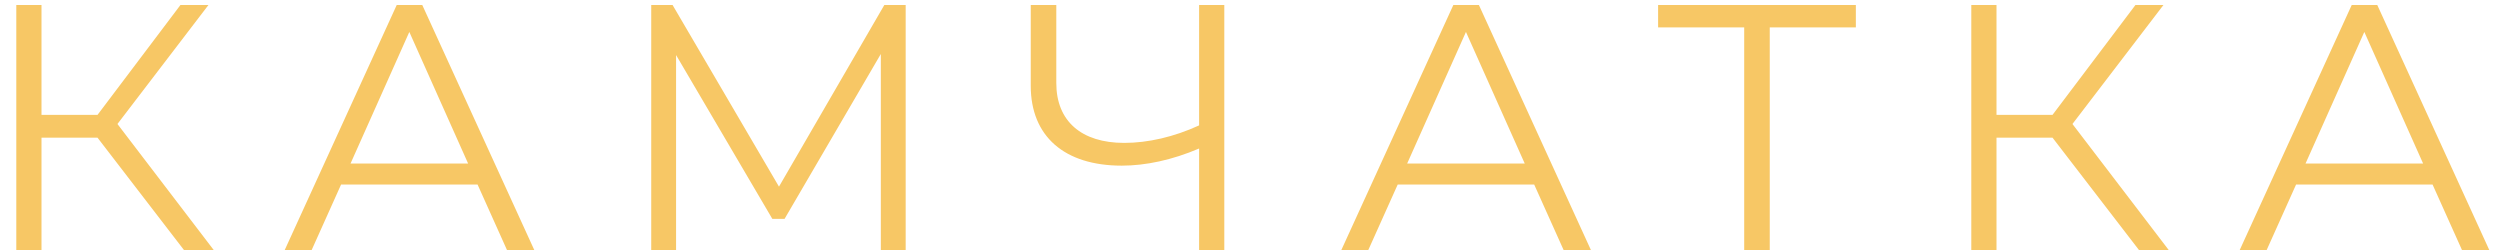 <?xml version="1.0" encoding="UTF-8"?> <svg xmlns="http://www.w3.org/2000/svg" width="100" height="10" viewBox="0 0 100 10" fill="none"> <path d="M7.358 10H8.548L4.698 4.96L8.338 0.2H7.218L3.9 4.596H1.66V0.2H0.652V10H1.66V5.506H3.9L7.358 10ZM20.279 10H21.371L16.891 0.2H15.869L11.389 10H12.467L13.643 7.382H19.103L20.279 10ZM14.021 6.542L16.373 1.278L18.725 6.542H14.021ZM35.373 0.2L31.159 7.466L26.903 0.2H26.049V10H27.043V2.202L30.893 8.754H31.383L35.233 2.16V10H36.227V0.2H35.373ZM47.964 0.2V5.016C46.956 5.478 45.92 5.716 44.968 5.716C43.26 5.716 42.252 4.848 42.252 3.322V0.2H41.23V3.434C41.23 5.45 42.574 6.626 44.87 6.626C45.822 6.626 46.886 6.402 47.964 5.94V10H48.972V0.2H47.964ZM62.544 10H63.636L59.156 0.2H58.134L53.654 10H54.732L55.908 7.382H61.368L62.544 10ZM56.286 6.542L58.638 1.278L60.99 6.542H56.286ZM74.234 0.2H66.324V1.096H69.768V10H70.79V1.096H74.234V0.2ZM85.558 10H86.748L82.898 4.96L86.538 0.2H85.418L82.1 4.596H79.86V0.2H78.852V10H79.86V5.506H82.1L85.558 10ZM98.479 10H99.571L95.091 0.2H94.069L89.589 10H90.667L91.843 7.382H97.303L98.479 10ZM92.221 6.542L94.573 1.278L96.925 6.542H92.221Z" fill="#F7C765"></path> </svg> 